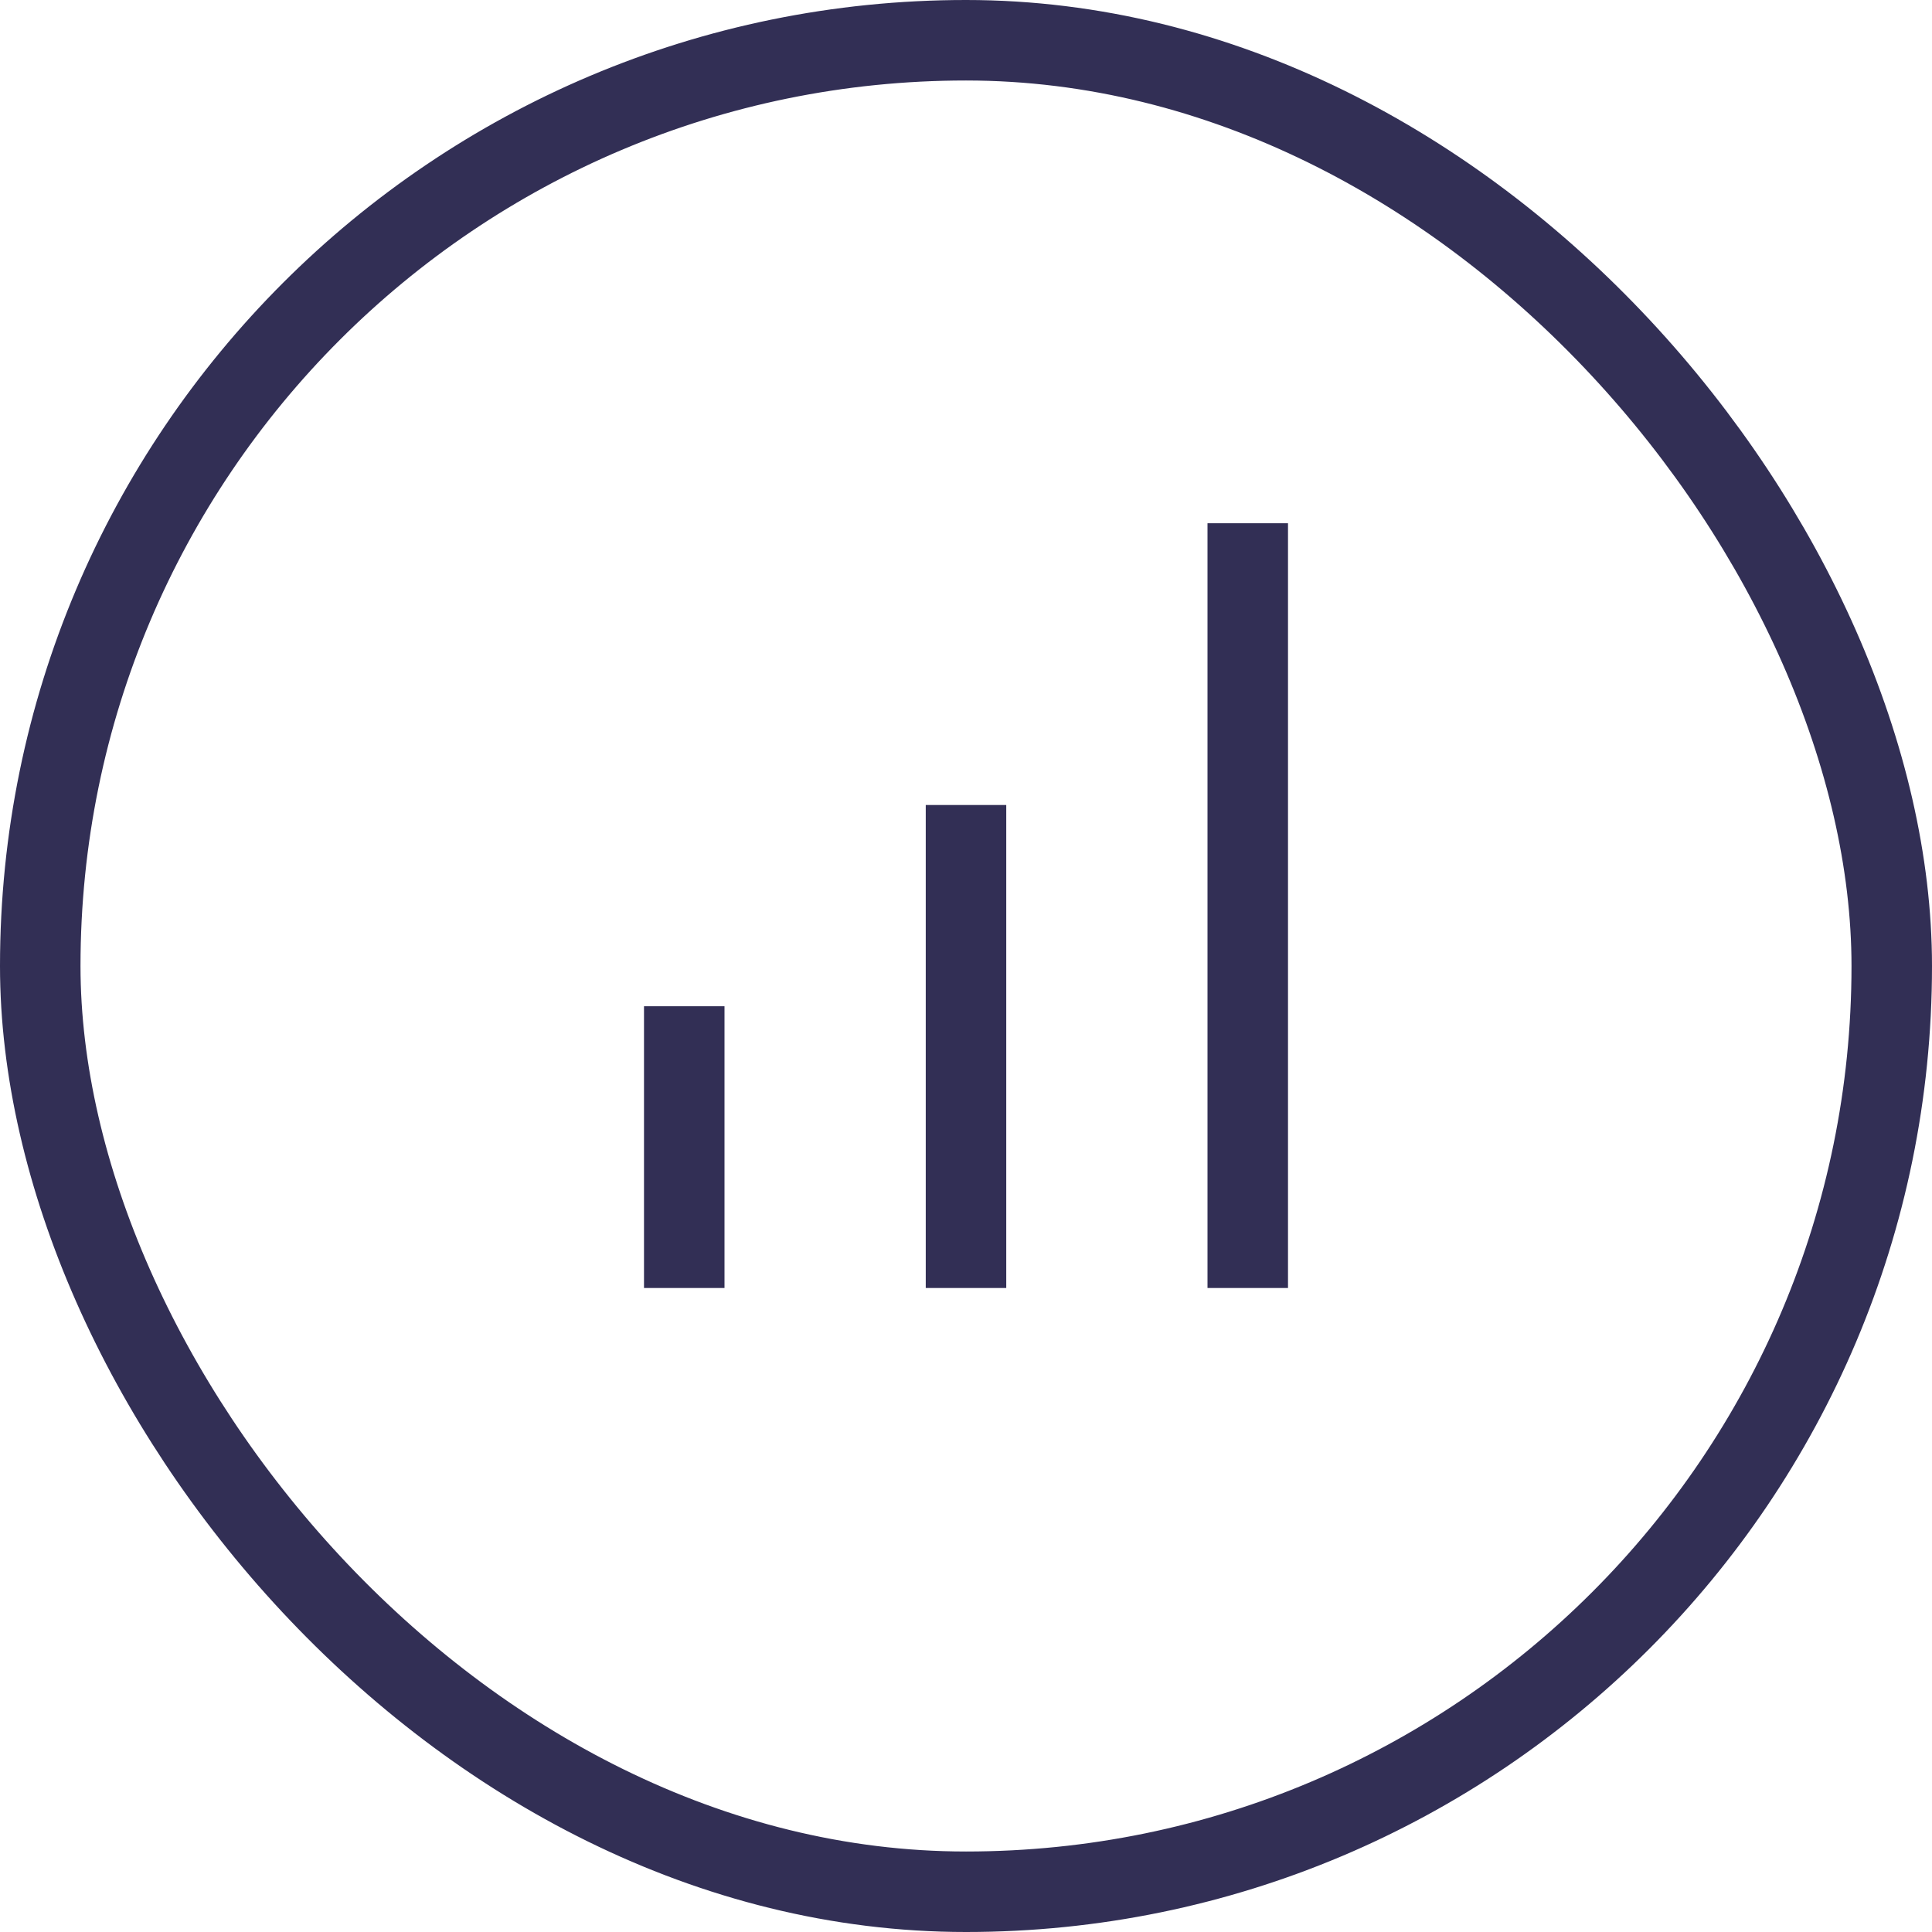 <?xml version="1.0" encoding="UTF-8"?> <svg xmlns="http://www.w3.org/2000/svg" width="48" height="48" viewBox="0 0 48 48" fill="none"><rect x="1" y="1" width="46" height="46" rx="23" stroke="#322F55" stroke-width="2"></rect><path d="M17 25V32" stroke="#322F55" stroke-width="2"></path><path d="M24 20V32" stroke="#322F55" stroke-width="2"></path><path d="M31 13V32" stroke="#322F55" stroke-width="2"></path></svg> 